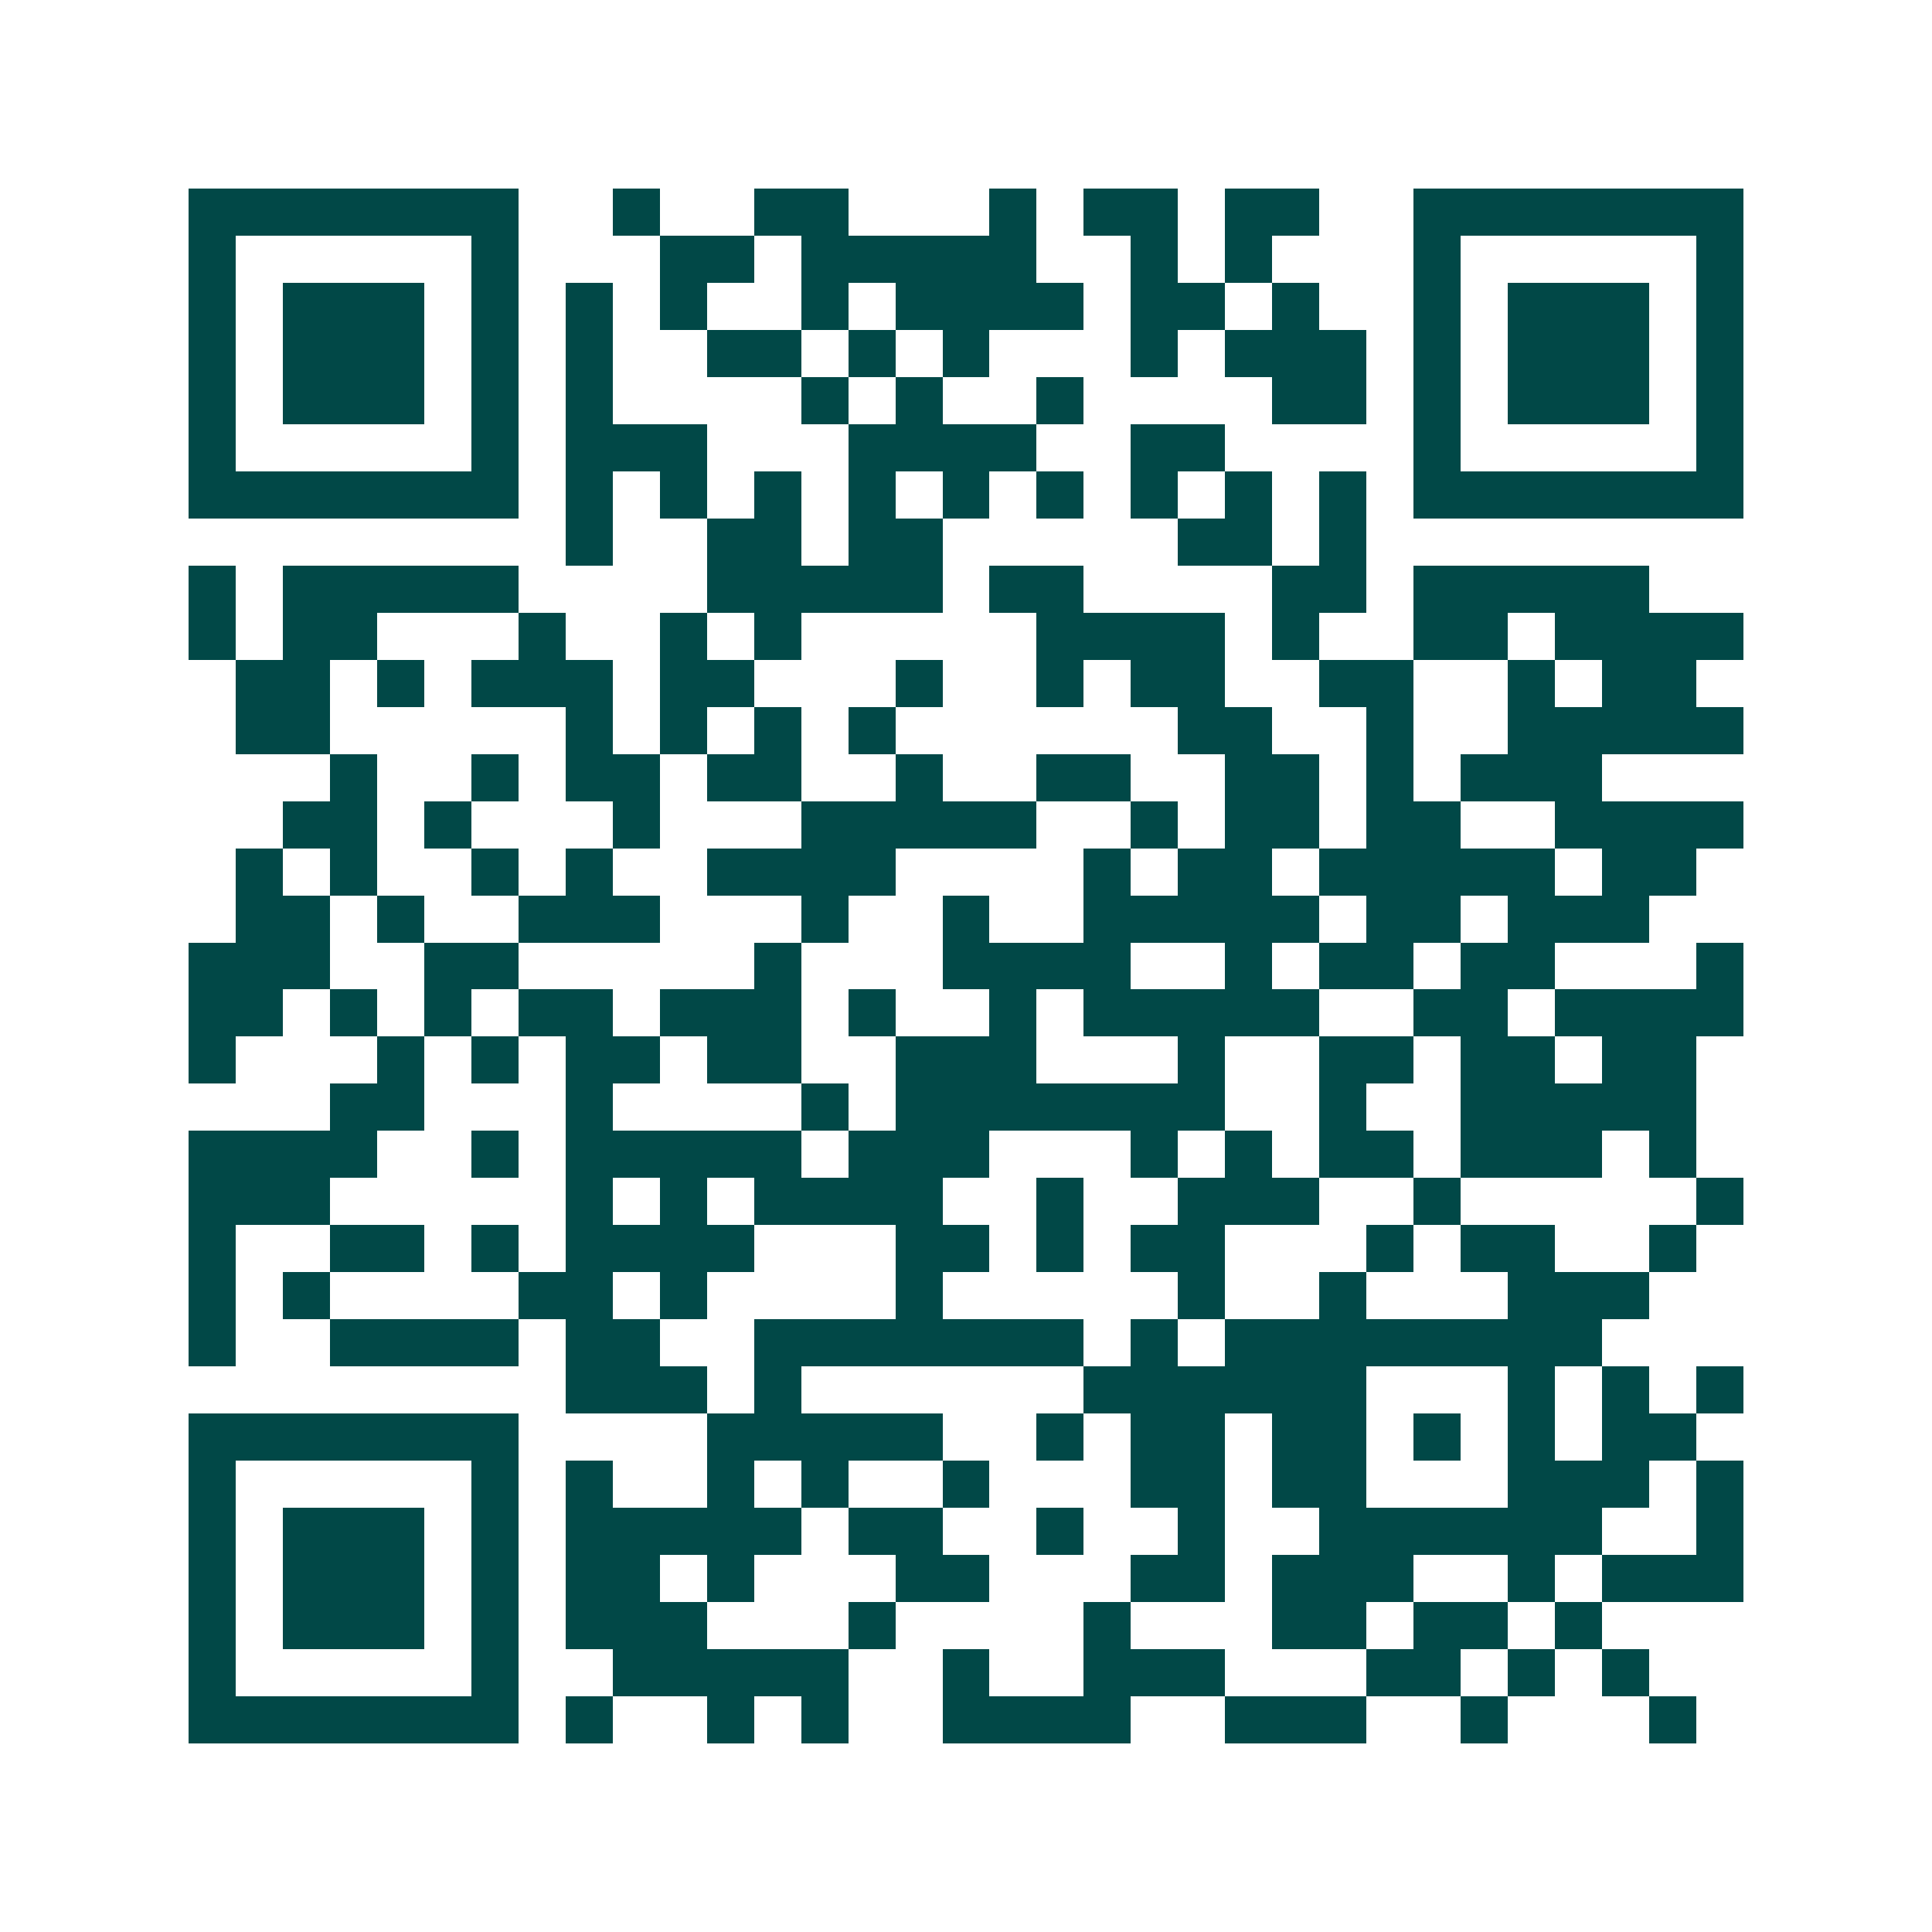 <svg xmlns="http://www.w3.org/2000/svg" width="200" height="200" viewBox="0 0 41 41" shape-rendering="crispEdges"><path fill="#ffffff" d="M0 0h41v41H0z"/><path stroke="#014847" d="M4 4.5h7m2 0h1m2 0h2m3 0h1m1 0h2m1 0h2m2 0h7M4 5.5h1m5 0h1m3 0h2m1 0h5m2 0h1m1 0h1m3 0h1m5 0h1M4 6.5h1m1 0h3m1 0h1m1 0h1m1 0h1m2 0h1m1 0h4m1 0h2m1 0h1m2 0h1m1 0h3m1 0h1M4 7.5h1m1 0h3m1 0h1m1 0h1m2 0h2m1 0h1m1 0h1m3 0h1m1 0h3m1 0h1m1 0h3m1 0h1M4 8.5h1m1 0h3m1 0h1m1 0h1m4 0h1m1 0h1m2 0h1m4 0h2m1 0h1m1 0h3m1 0h1M4 9.5h1m5 0h1m1 0h3m3 0h4m2 0h2m4 0h1m5 0h1M4 10.5h7m1 0h1m1 0h1m1 0h1m1 0h1m1 0h1m1 0h1m1 0h1m1 0h1m1 0h1m1 0h7M12 11.5h1m2 0h2m1 0h2m5 0h2m1 0h1M4 12.5h1m1 0h5m4 0h5m1 0h2m4 0h2m1 0h5M4 13.5h1m1 0h2m3 0h1m2 0h1m1 0h1m5 0h4m1 0h1m2 0h2m1 0h4M5 14.5h2m1 0h1m1 0h3m1 0h2m3 0h1m2 0h1m1 0h2m2 0h2m2 0h1m1 0h2M5 15.5h2m5 0h1m1 0h1m1 0h1m1 0h1m6 0h2m2 0h1m2 0h5M7 16.5h1m2 0h1m1 0h2m1 0h2m2 0h1m2 0h2m2 0h2m1 0h1m1 0h3M6 17.5h2m1 0h1m3 0h1m3 0h5m2 0h1m1 0h2m1 0h2m2 0h4M5 18.5h1m1 0h1m2 0h1m1 0h1m2 0h4m4 0h1m1 0h2m1 0h5m1 0h2M5 19.5h2m1 0h1m2 0h3m3 0h1m2 0h1m2 0h5m1 0h2m1 0h3M4 20.5h3m2 0h2m5 0h1m3 0h4m2 0h1m1 0h2m1 0h2m3 0h1M4 21.5h2m1 0h1m1 0h1m1 0h2m1 0h3m1 0h1m2 0h1m1 0h5m2 0h2m1 0h4M4 22.5h1m3 0h1m1 0h1m1 0h2m1 0h2m2 0h3m3 0h1m2 0h2m1 0h2m1 0h2M7 23.5h2m3 0h1m4 0h1m1 0h7m2 0h1m2 0h5M4 24.5h4m2 0h1m1 0h5m1 0h3m3 0h1m1 0h1m1 0h2m1 0h3m1 0h1M4 25.5h3m5 0h1m1 0h1m1 0h4m2 0h1m2 0h3m2 0h1m5 0h1M4 26.5h1m2 0h2m1 0h1m1 0h4m3 0h2m1 0h1m1 0h2m3 0h1m1 0h2m2 0h1M4 27.5h1m1 0h1m4 0h2m1 0h1m4 0h1m5 0h1m2 0h1m3 0h3M4 28.5h1m2 0h4m1 0h2m2 0h7m1 0h1m1 0h8M12 29.5h3m1 0h1m6 0h6m3 0h1m1 0h1m1 0h1M4 30.5h7m4 0h5m2 0h1m1 0h2m1 0h2m1 0h1m1 0h1m1 0h2M4 31.5h1m5 0h1m1 0h1m2 0h1m1 0h1m2 0h1m3 0h2m1 0h2m3 0h3m1 0h1M4 32.5h1m1 0h3m1 0h1m1 0h5m1 0h2m2 0h1m2 0h1m2 0h6m2 0h1M4 33.5h1m1 0h3m1 0h1m1 0h2m1 0h1m3 0h2m3 0h2m1 0h3m2 0h1m1 0h3M4 34.5h1m1 0h3m1 0h1m1 0h3m3 0h1m4 0h1m3 0h2m1 0h2m1 0h1M4 35.5h1m5 0h1m2 0h5m2 0h1m2 0h3m3 0h2m1 0h1m1 0h1M4 36.5h7m1 0h1m2 0h1m1 0h1m2 0h4m2 0h3m2 0h1m3 0h1"/></svg>
